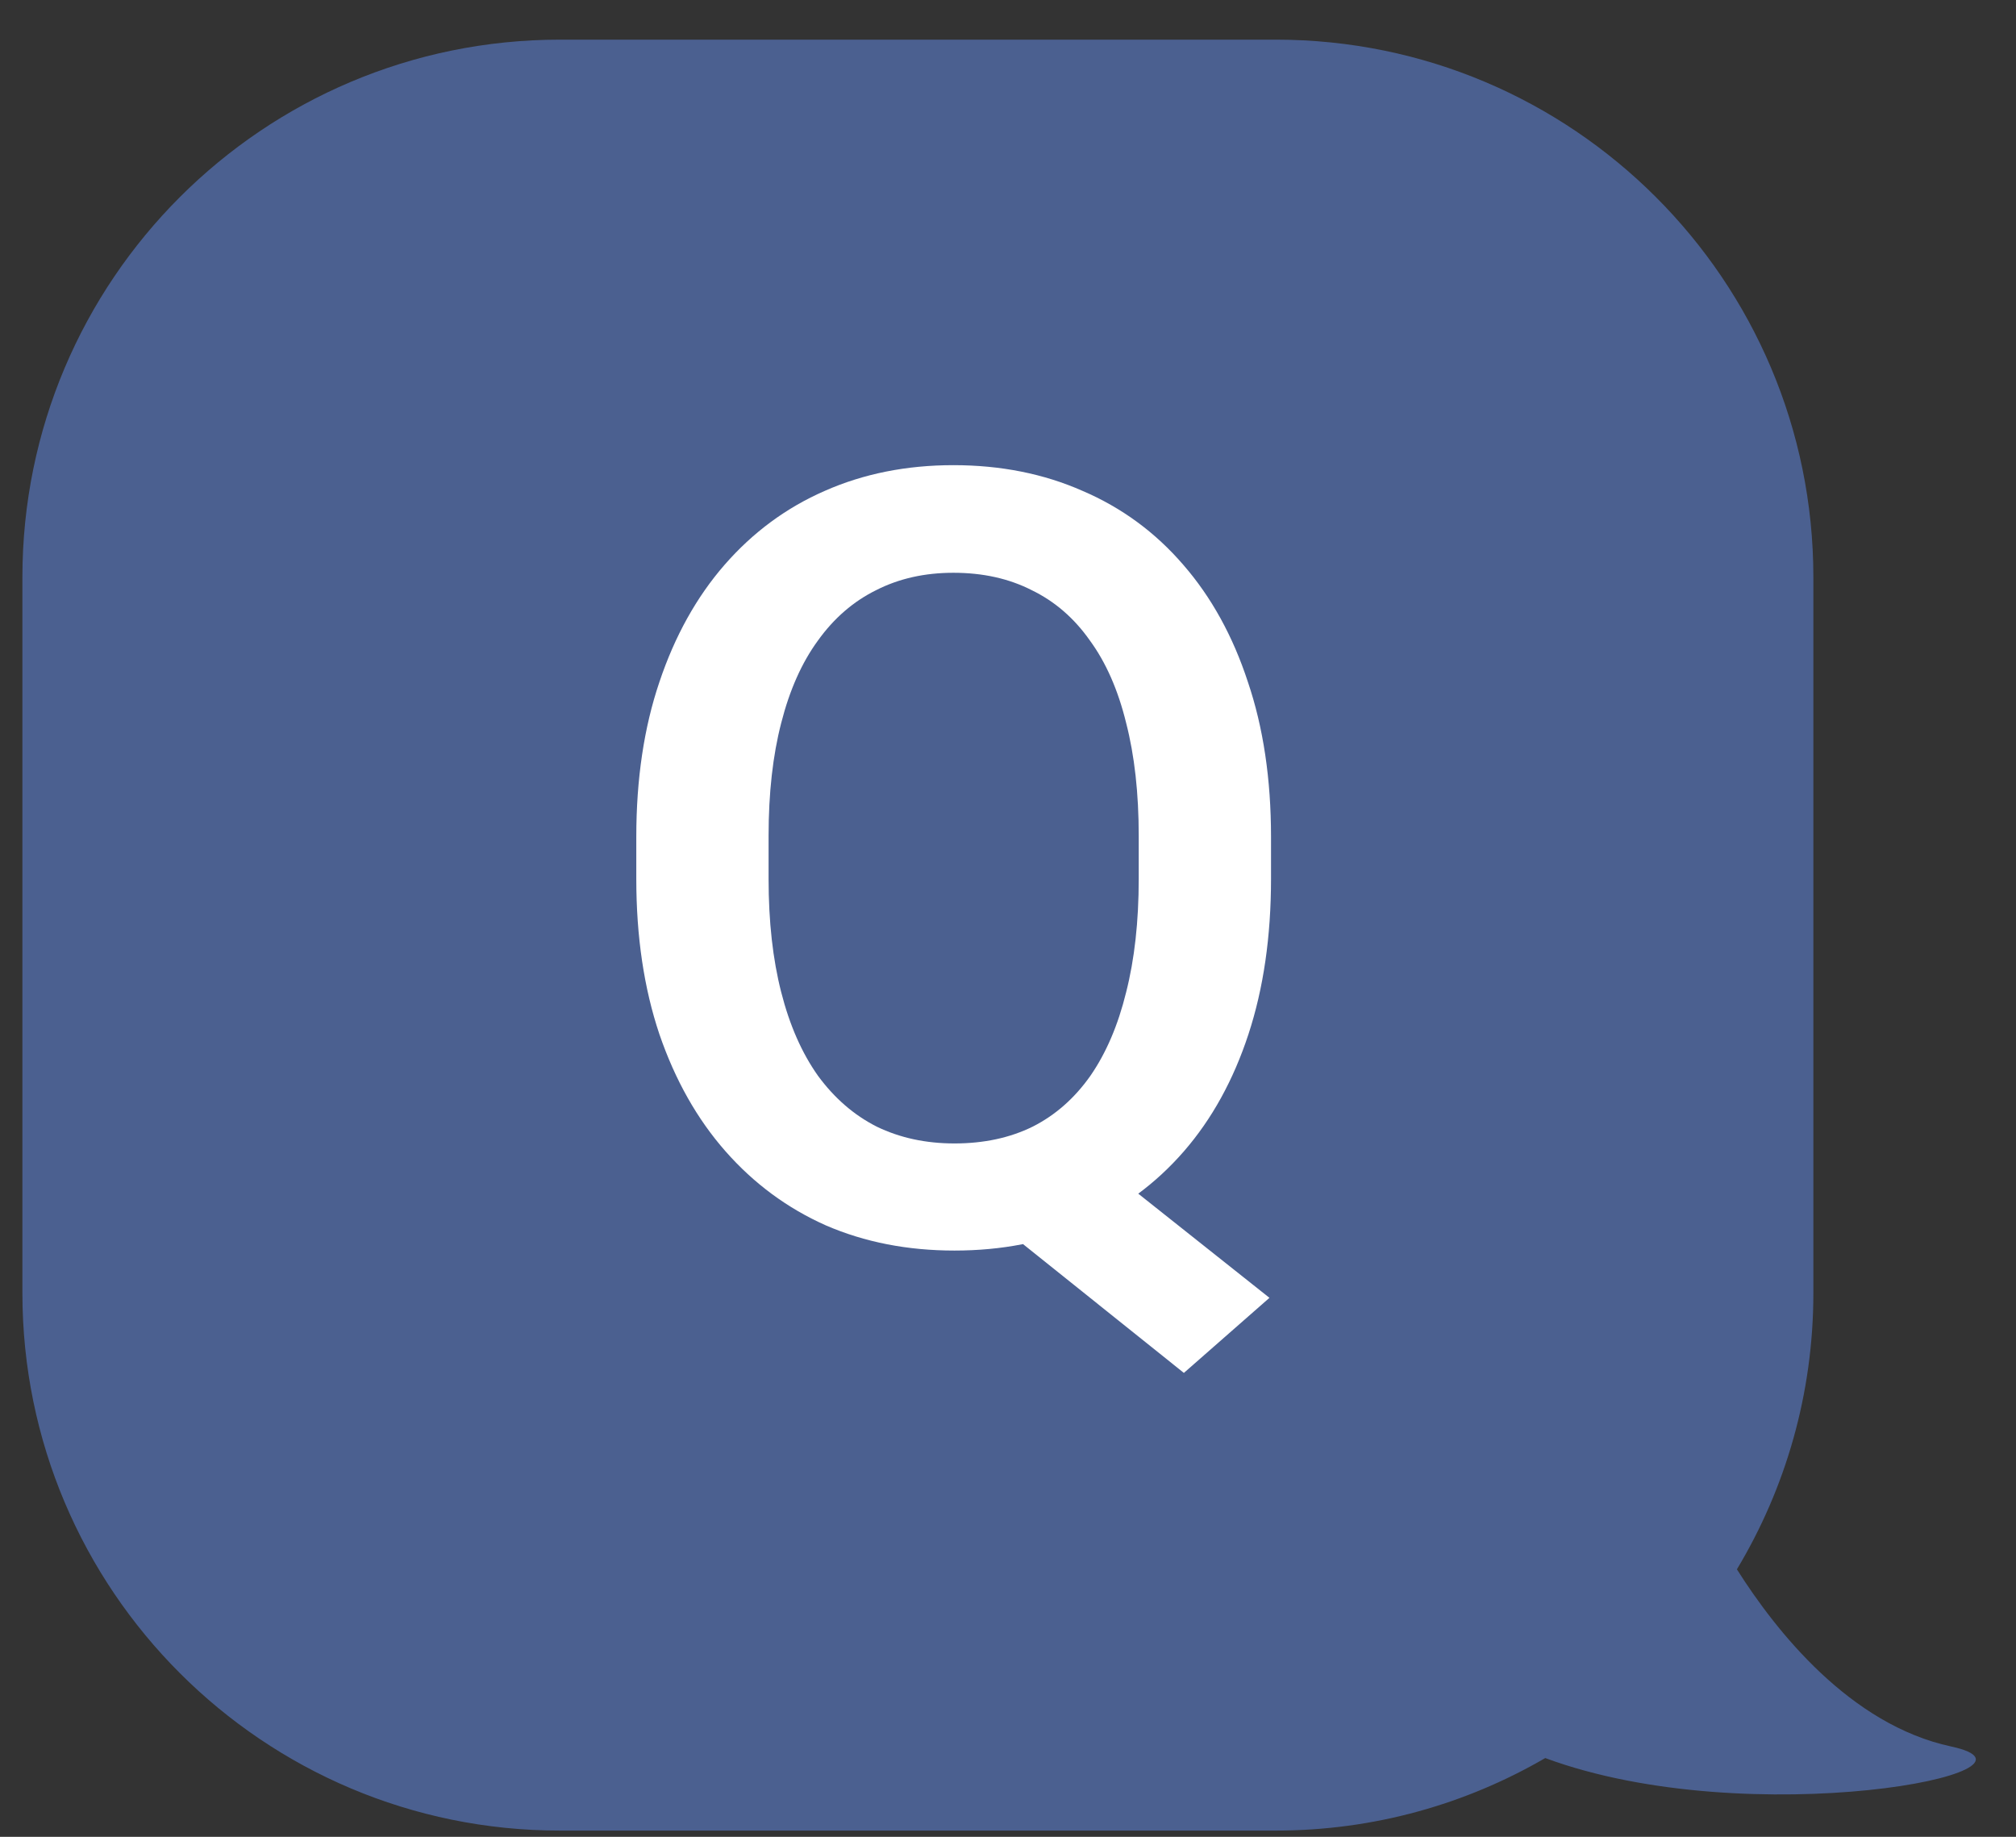 <svg width="45" height="41" viewBox="0 0 45 41" fill="none" xmlns="http://www.w3.org/2000/svg">
<rect x="0" y="0" width="45" height="41" fill="#333333" stroke="none"/>
<path d="M28.477 0.885C35.104 0.885 40.477 6.257 40.477 12.885V28.861C40.477 31.117 39.853 33.227 38.77 35.029C39.645 36.413 41.297 38.499 43.553 38.984C46.13 39.539 39.077 40.937 34.492 39.242C32.723 40.27 30.67 40.861 28.477 40.861H12.5C5.873 40.861 0.5 35.489 0.5 28.861V12.885C0.5 6.257 5.873 0.885 12.5 0.885H28.477Z" fill="#4B6090"/>
<path d="M23.848 25.406L28.336 28.969L26.426 30.645L22.02 27.117L23.848 25.406ZM28.371 18.68V19.617C28.371 20.906 28.203 22.062 27.867 23.086C27.531 24.109 27.051 24.98 26.426 25.699C25.801 26.418 25.055 26.969 24.188 27.352C23.32 27.727 22.359 27.914 21.305 27.914C20.258 27.914 19.301 27.727 18.434 27.352C17.574 26.969 16.828 26.418 16.195 25.699C15.562 24.98 15.07 24.109 14.719 23.086C14.375 22.062 14.203 20.906 14.203 19.617V18.68C14.203 17.391 14.375 16.238 14.719 15.223C15.062 14.199 15.547 13.328 16.172 12.609C16.805 11.883 17.551 11.332 18.41 10.957C19.277 10.574 20.234 10.383 21.281 10.383C22.336 10.383 23.297 10.574 24.164 10.957C25.039 11.332 25.789 11.883 26.414 12.609C27.039 13.328 27.52 14.199 27.855 15.223C28.199 16.238 28.371 17.391 28.371 18.68ZM25.418 19.617V18.656C25.418 17.703 25.324 16.863 25.137 16.137C24.957 15.402 24.688 14.789 24.328 14.297C23.977 13.797 23.543 13.422 23.027 13.172C22.52 12.914 21.938 12.785 21.281 12.785C20.641 12.785 20.066 12.914 19.559 13.172C19.051 13.422 18.617 13.797 18.258 14.297C17.898 14.789 17.625 15.402 17.438 16.137C17.25 16.863 17.156 17.703 17.156 18.656V19.617C17.156 20.57 17.25 21.414 17.438 22.148C17.625 22.883 17.898 23.504 18.258 24.012C18.625 24.512 19.062 24.891 19.57 25.148C20.086 25.398 20.664 25.523 21.305 25.523C21.961 25.523 22.543 25.398 23.051 25.148C23.559 24.891 23.988 24.512 24.34 24.012C24.691 23.504 24.957 22.883 25.137 22.148C25.324 21.414 25.418 20.57 25.418 19.617Z" fill="white"/>
</svg>
